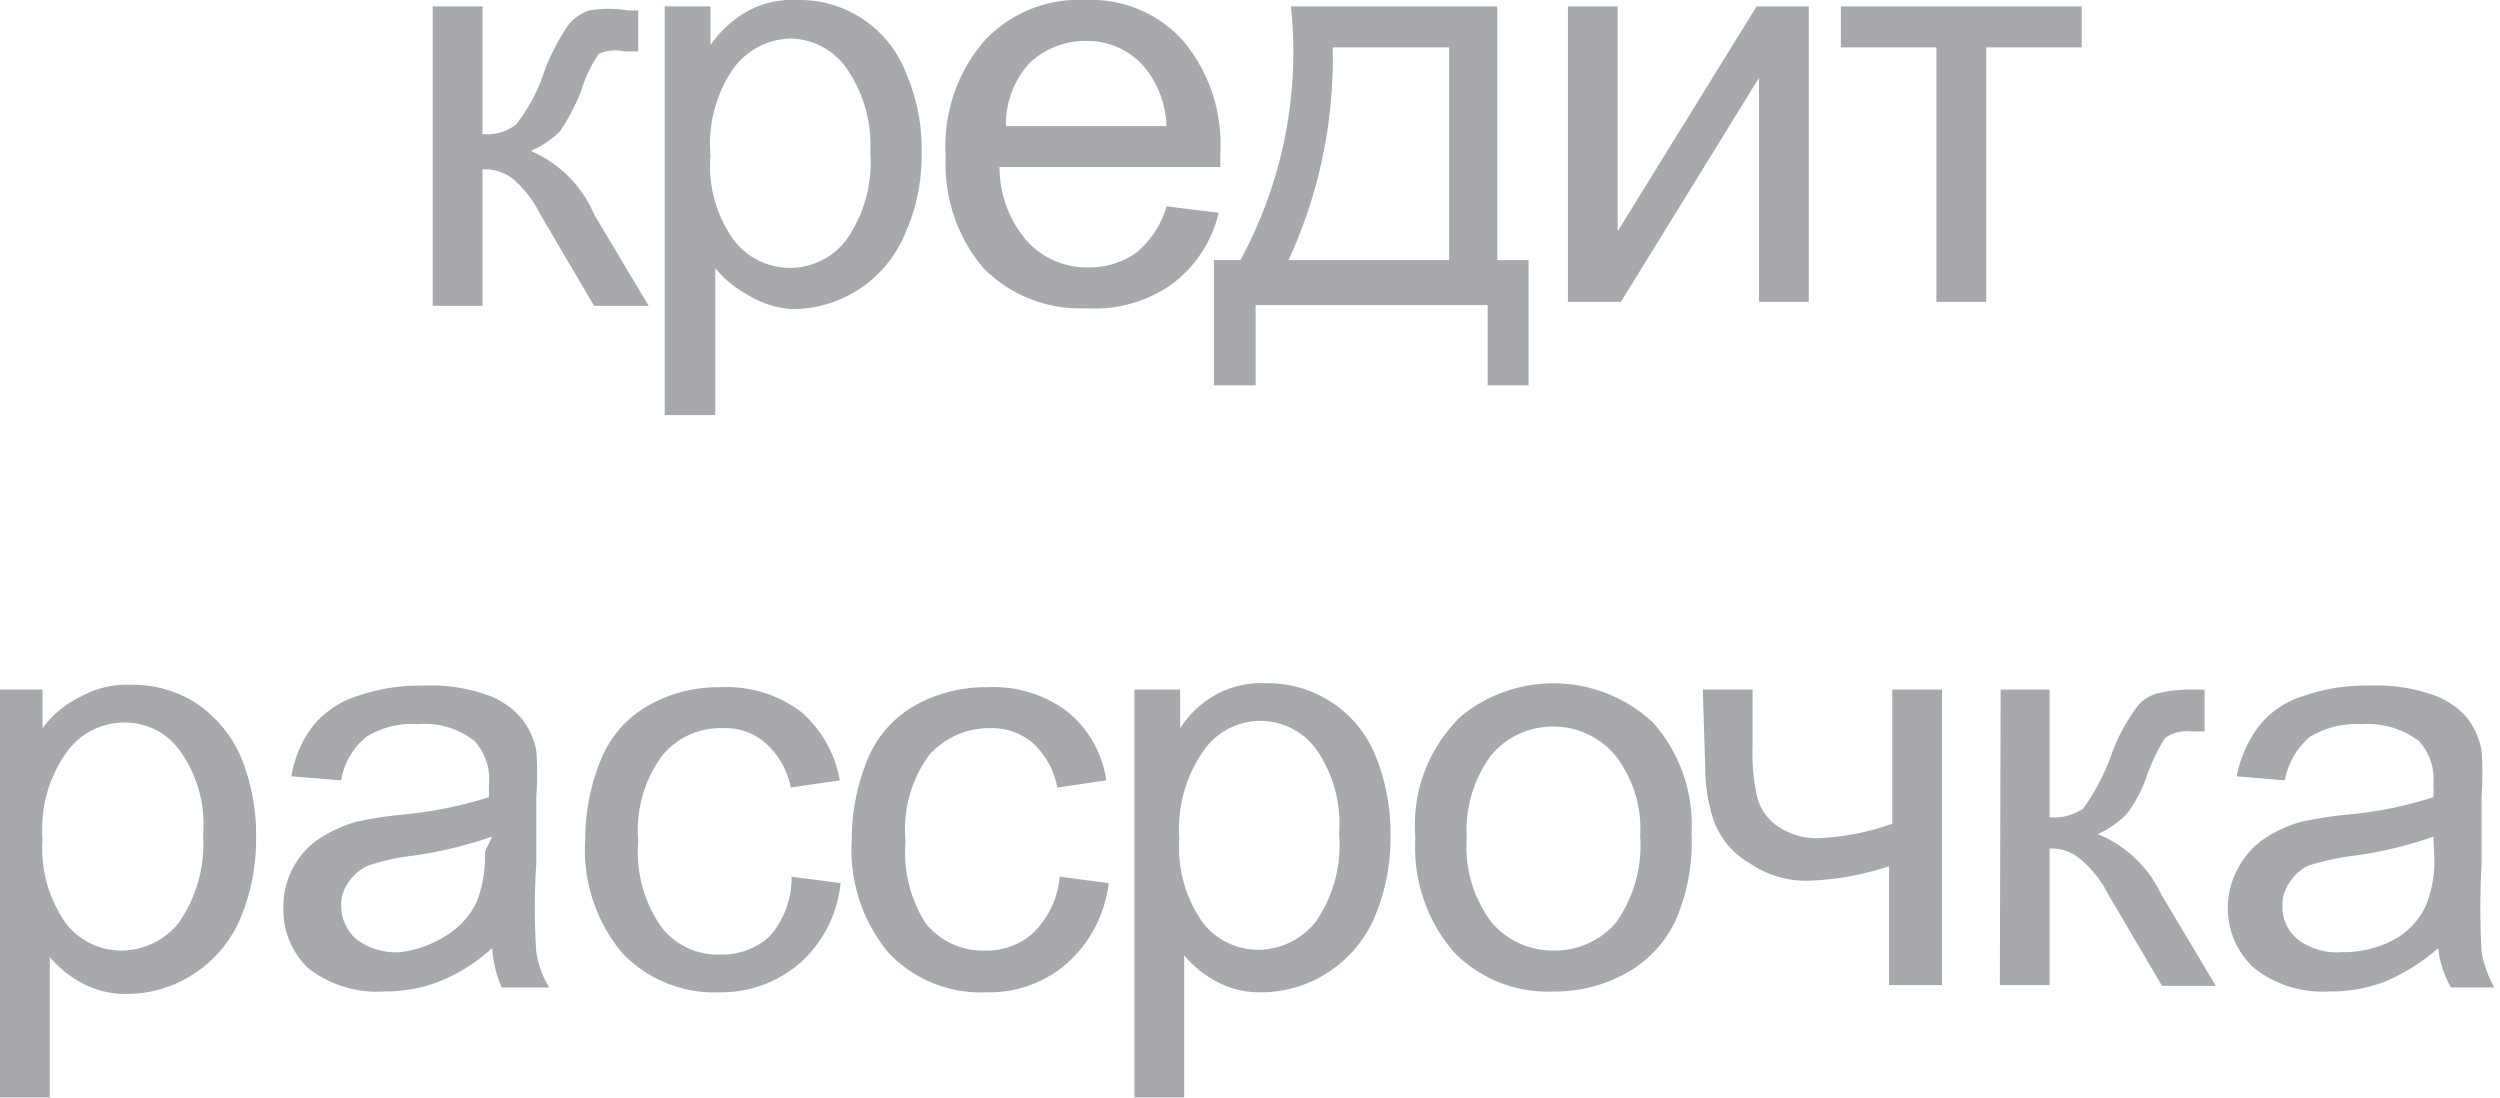<svg xmlns="http://www.w3.org/2000/svg" viewBox="0 0 31.14 13.68"><defs><style>.cls-1{fill:#a7a9ac;}</style></defs><g id="Слой_2" data-name="Слой 2"><g id="Слой_1-2" data-name="Слой 1"><path class="cls-1" d="M5.86,2.41h.62V4a.59.59,0,0,0,.42-.12,2.17,2.17,0,0,0,.35-.66,2.63,2.63,0,0,1,.3-.58.56.56,0,0,1,.26-.18,1.45,1.45,0,0,1,.48,0h.13v.51H8.24A.49.49,0,0,0,7.93,3a1.59,1.59,0,0,0-.22.46,2.7,2.7,0,0,1-.26.5,1.13,1.13,0,0,1-.37.25A1.49,1.49,0,0,1,7.87,5l.68,1.14H7.87L7.2,5a1.42,1.42,0,0,0-.35-.45.58.58,0,0,0-.37-.11v1.7H5.86Z" transform="translate(-0.47 -2.33)"/><path class="cls-1" d="M8.75,7.5V2.41h.57v.48a1.39,1.39,0,0,1,.46-.42,1.15,1.15,0,0,1,.61-.14,1.42,1.42,0,0,1,1.37.92,2.4,2.4,0,0,1,.19,1,2.38,2.38,0,0,1-.21,1,1.52,1.52,0,0,1-1.4.93A1.18,1.18,0,0,1,9.78,6a1.31,1.31,0,0,1-.4-.33V7.5Zm.57-3.23a1.57,1.57,0,0,0,.29,1.05.88.88,0,0,0,1.4,0,1.67,1.67,0,0,0,.3-1.09A1.67,1.67,0,0,0,11,3.16a.87.87,0,0,0-.69-.35.91.91,0,0,0-.71.38A1.66,1.66,0,0,0,9.32,4.27Z" transform="translate(-0.47 -2.33)"/><path class="cls-1" d="M15,4.9l.65.08a1.55,1.55,0,0,1-.57.88A1.66,1.66,0,0,1,14,6.17a1.69,1.69,0,0,1-1.28-.5,2,2,0,0,1-.47-1.39,2,2,0,0,1,.48-1.44A1.61,1.61,0,0,1,14,2.33a1.54,1.54,0,0,1,1.2.5,2,2,0,0,1,.47,1.41v.17H12.92a1.4,1.4,0,0,0,.34.92,1,1,0,0,0,.77.33,1,1,0,0,0,.59-.18A1.16,1.16,0,0,0,15,4.9Zm-2-1h2a1.22,1.22,0,0,0-.24-.69A.93.93,0,0,0,14,2.84a1,1,0,0,0-.72.29A1.13,1.13,0,0,0,13,3.89Z" transform="translate(-0.47 -2.33)"/><path class="cls-1" d="M16.55,2.41h2.57V5.57h.39V7.13H19v-1H16.11v1h-.52V5.57h.33A5.42,5.42,0,0,0,16.55,2.41Zm.52.51a6,6,0,0,1-.55,2.65h2V2.92Z" transform="translate(-0.47 -2.33)"/><path class="cls-1" d="M20,2.41h.62v2.8l1.73-2.8H23V6.09h-.62V3.3L20.66,6.09H20Z" transform="translate(-0.47 -2.33)"/><path class="cls-1" d="M23.4,2.41h3v.51H25.21V6.09h-.62V2.92H23.4Z" transform="translate(-0.47 -2.33)"/><path class="cls-1" d="M.47,16V10.92H1v.48A1.27,1.27,0,0,1,1.49,11a1.17,1.17,0,0,1,.61-.14,1.45,1.45,0,0,1,.83.24,1.55,1.55,0,0,1,.55.68,2.58,2.58,0,0,1,.18,1,2.54,2.54,0,0,1-.2,1,1.54,1.54,0,0,1-.59.69,1.52,1.52,0,0,1-.81.24,1.13,1.13,0,0,1-.56-.13,1.35,1.35,0,0,1-.41-.33V16ZM1,12.78a1.62,1.62,0,0,0,.29,1.05.87.87,0,0,0,.7.34.92.92,0,0,0,.71-.35A1.73,1.73,0,0,0,3,12.73a1.57,1.57,0,0,0-.29-1.05A.84.84,0,0,0,2,11.33a.88.88,0,0,0-.7.37A1.64,1.64,0,0,0,1,12.78Z" transform="translate(-0.47 -2.33)"/><path class="cls-1" d="M6.6,14.14a2.17,2.17,0,0,1-.67.42,1.91,1.91,0,0,1-.68.12,1.39,1.39,0,0,1-.94-.29A1,1,0,0,1,4,13.63a1,1,0,0,1,.12-.49,1,1,0,0,1,.32-.36,1.85,1.85,0,0,1,.45-.21,5.05,5.05,0,0,1,.56-.09,5.21,5.21,0,0,0,1.11-.22V12.1a.7.7,0,0,0-.18-.54,1,1,0,0,0-.71-.21,1.07,1.07,0,0,0-.64.16.88.88,0,0,0-.31.54L4.1,12a1.4,1.4,0,0,1,.27-.63A1.17,1.17,0,0,1,4.92,11a2.37,2.37,0,0,1,.83-.13,2.09,2.09,0,0,1,.77.11,1,1,0,0,1,.43.28.92.92,0,0,1,.2.42,3.73,3.73,0,0,1,0,.58v.83a8.21,8.21,0,0,0,0,1.1,1.23,1.23,0,0,0,.16.44H6.72A1.47,1.47,0,0,1,6.6,14.14Zm0-1.39a5.14,5.14,0,0,1-1,.24,2.81,2.81,0,0,0-.54.12.58.58,0,0,0-.25.21.48.48,0,0,0-.09.29.55.55,0,0,0,.19.42.82.82,0,0,0,.55.16A1.38,1.38,0,0,0,6,14a1,1,0,0,0,.41-.44,1.59,1.59,0,0,0,.1-.62Z" transform="translate(-0.47 -2.33)"/><path class="cls-1" d="M10.33,13.25l.61.08a1.54,1.54,0,0,1-.51,1,1.5,1.5,0,0,1-1,.36,1.58,1.58,0,0,1-1.21-.49,2,2,0,0,1-.46-1.42,2.61,2.61,0,0,1,.2-1,1.36,1.36,0,0,1,.6-.67,1.77,1.77,0,0,1,.88-.22,1.55,1.55,0,0,1,1,.3,1.45,1.45,0,0,1,.49.86l-.61.09a1,1,0,0,0-.31-.55.75.75,0,0,0-.53-.19.94.94,0,0,0-.76.34,1.57,1.57,0,0,0-.3,1.07,1.63,1.63,0,0,0,.29,1.07.89.89,0,0,0,.74.34.87.87,0,0,0,.61-.23A1.11,1.11,0,0,0,10.33,13.25Z" transform="translate(-0.47 -2.33)"/><path class="cls-1" d="M13.67,13.25l.61.08a1.59,1.59,0,0,1-.52,1,1.47,1.47,0,0,1-1,.36,1.58,1.58,0,0,1-1.22-.49,2,2,0,0,1-.46-1.42,2.61,2.61,0,0,1,.2-1,1.36,1.36,0,0,1,.6-.67,1.8,1.8,0,0,1,.88-.22,1.53,1.53,0,0,1,1,.3,1.35,1.35,0,0,1,.49.86l-.61.09a1,1,0,0,0-.3-.55.78.78,0,0,0-.53-.19,1,1,0,0,0-.77.34,1.57,1.57,0,0,0-.29,1.07A1.63,1.63,0,0,0,12,13.83a.91.91,0,0,0,.74.34.85.85,0,0,0,.61-.23A1.12,1.12,0,0,0,13.67,13.25Z" transform="translate(-0.47 -2.33)"/><path class="cls-1" d="M14.6,16V10.92h.57v.48a1.27,1.27,0,0,1,.45-.42,1.17,1.17,0,0,1,.61-.14,1.45,1.45,0,0,1,.83.24,1.43,1.43,0,0,1,.55.68,2.58,2.58,0,0,1,.18,1,2.54,2.54,0,0,1-.2,1,1.54,1.54,0,0,1-.59.69,1.52,1.52,0,0,1-.81.24,1.13,1.13,0,0,1-.56-.13,1.35,1.35,0,0,1-.41-.33V16Zm.56-3.23a1.62,1.62,0,0,0,.29,1.05.87.87,0,0,0,.7.34.92.92,0,0,0,.71-.35,1.67,1.67,0,0,0,.29-1.09,1.63,1.63,0,0,0-.28-1.05.86.86,0,0,0-1.4,0A1.69,1.69,0,0,0,15.16,12.78Z" transform="translate(-0.47 -2.33)"/><path class="cls-1" d="M18.1,12.76a1.88,1.88,0,0,1,.57-1.51,1.82,1.82,0,0,1,2.39.08,1.92,1.92,0,0,1,.48,1.38,2.44,2.44,0,0,1-.21,1.11,1.47,1.47,0,0,1-.62.64,1.81,1.81,0,0,1-.89.22,1.63,1.63,0,0,1-1.24-.49A2,2,0,0,1,18.1,12.76Zm.64,0a1.56,1.56,0,0,0,.31,1.06,1,1,0,0,0,.77.35,1,1,0,0,0,.78-.35,1.66,1.66,0,0,0,.3-1.08,1.48,1.48,0,0,0-.31-1,1,1,0,0,0-.77-.36,1,1,0,0,0-.77.35A1.56,1.56,0,0,0,18.74,12.76Z" transform="translate(-0.47 -2.33)"/><path class="cls-1" d="M21.68,10.92h.62v.7a2.53,2.53,0,0,0,.06.65.64.64,0,0,0,.25.35.86.86,0,0,0,.52.15,3.13,3.13,0,0,0,.91-.18V10.92h.62V14.6H24V13.12A3.58,3.58,0,0,1,23,13.3a1.24,1.24,0,0,1-.74-.22,1,1,0,0,1-.44-.52,2.06,2.06,0,0,1-.11-.68Z" transform="translate(-0.47 -2.33)"/><path class="cls-1" d="M25.39,10.92H26v1.59a.64.64,0,0,0,.42-.11,2.76,2.76,0,0,0,.35-.67,2.28,2.28,0,0,1,.3-.57.48.48,0,0,1,.26-.19,1.79,1.79,0,0,1,.48-.05h.12v.52h-.17a.48.48,0,0,0-.32.08,2.24,2.24,0,0,0-.22.45,1.71,1.71,0,0,1-.26.5,1.19,1.19,0,0,1-.36.25,1.49,1.49,0,0,1,.79.75l.68,1.14H27.4l-.67-1.14a1.41,1.41,0,0,0-.36-.45A.55.55,0,0,0,26,12.9v1.7h-.62Z" transform="translate(-0.47 -2.33)"/><path class="cls-1" d="M30.84,14.14a2.43,2.43,0,0,1-.67.42,1.92,1.92,0,0,1-.69.12,1.38,1.38,0,0,1-.93-.29,1,1,0,0,1-.33-.76,1,1,0,0,1,.13-.49,1,1,0,0,1,.32-.36,1.55,1.55,0,0,1,.45-.21,5.21,5.21,0,0,1,.55-.09,4.94,4.94,0,0,0,1.11-.22,1.18,1.18,0,0,0,0-.16.7.7,0,0,0-.18-.54,1.06,1.06,0,0,0-.71-.21,1.13,1.13,0,0,0-.65.16.93.93,0,0,0-.31.54L28.33,12a1.53,1.53,0,0,1,.28-.63,1.12,1.12,0,0,1,.55-.37,2.33,2.33,0,0,1,.83-.13,2.13,2.13,0,0,1,.77.11,1,1,0,0,1,.43.28.9.9,0,0,1,.19.42,3.73,3.73,0,0,1,0,.58v.83a10.53,10.53,0,0,0,0,1.1,1.46,1.46,0,0,0,.16.44H31A1.24,1.24,0,0,1,30.84,14.14Zm-.06-1.39a4.84,4.84,0,0,1-1,.24,3.18,3.18,0,0,0-.55.12.55.55,0,0,0-.24.21.48.48,0,0,0-.09.29.52.52,0,0,0,.19.42.8.8,0,0,0,.55.16,1.34,1.34,0,0,0,.64-.15.92.92,0,0,0,.41-.44,1.42,1.42,0,0,0,.1-.62Z" transform="translate(-0.47 -2.33)"/></g></g></svg>